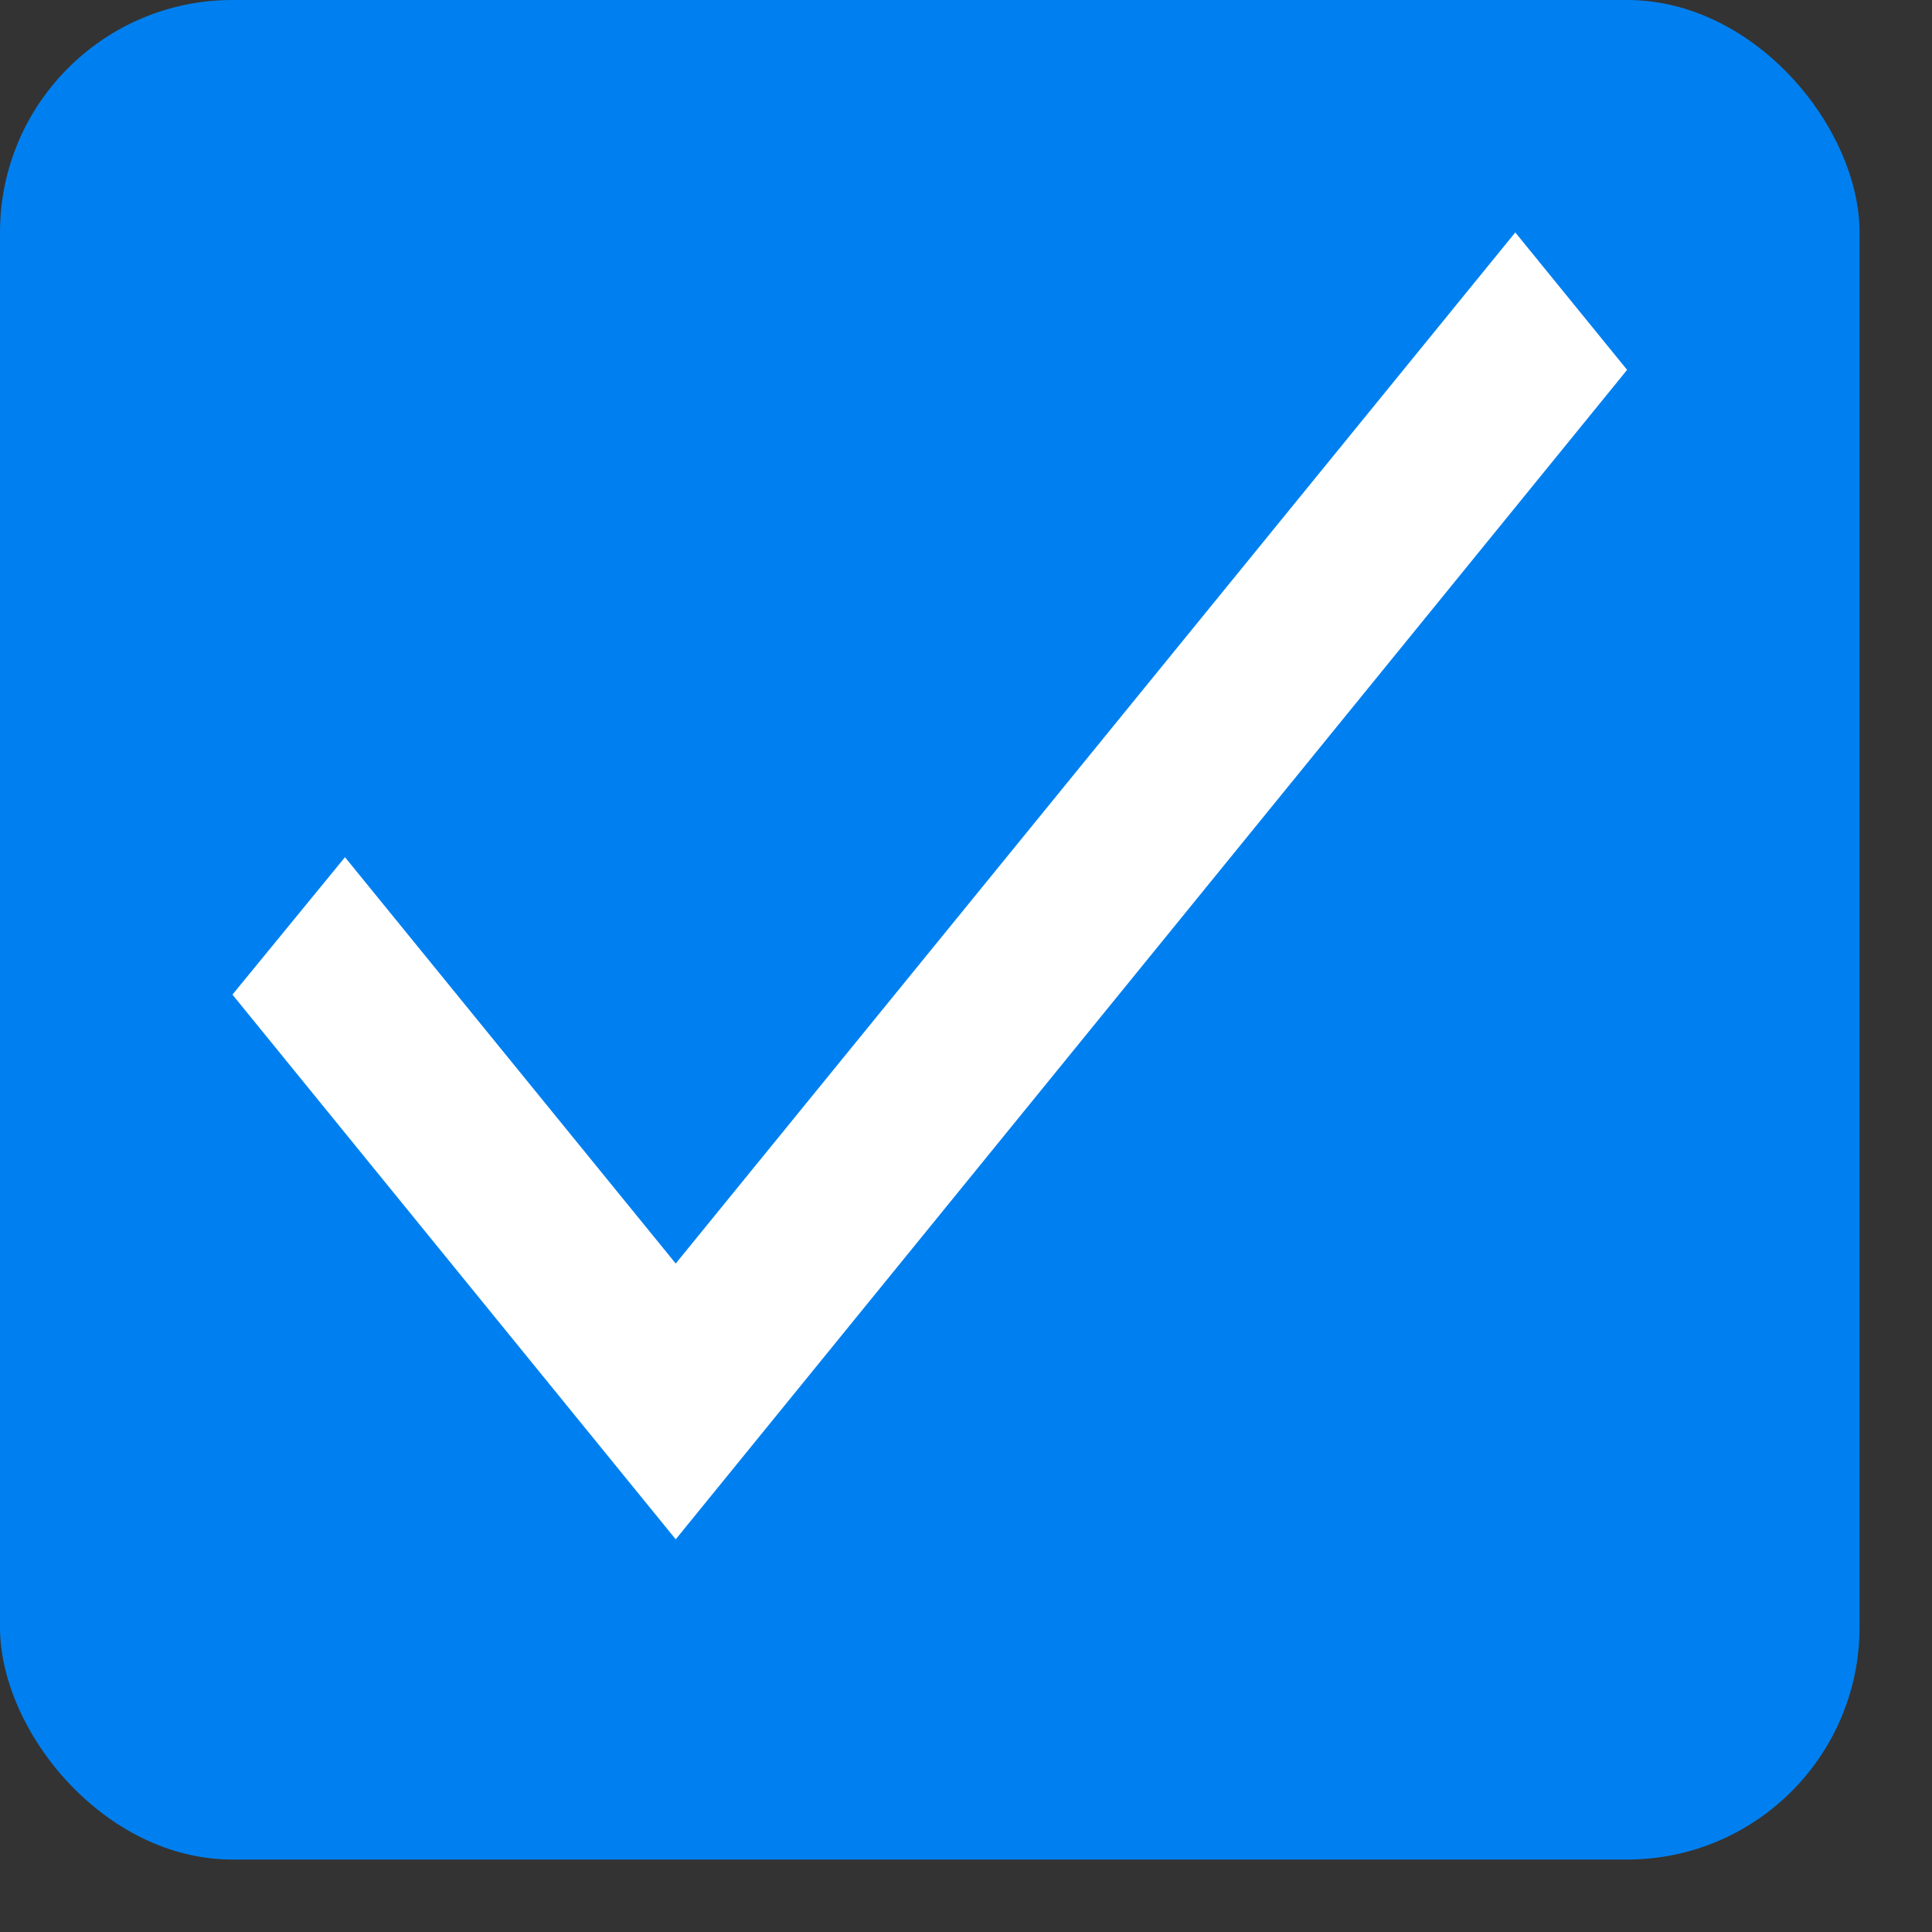 <?xml version="1.0" encoding="utf-8"?>
<svg xmlns="http://www.w3.org/2000/svg" fill="none" height="100%" overflow="visible" preserveAspectRatio="none" style="display: block;" viewBox="0 0 16 16" width="100%">
<rect x="0" y="0" width="16" height="16" fill="#333333" stroke="none"/>
<g id="Group 263">
<rect fill="#0080F0" height="15.4" id="Rectangle 56" rx="1.925" width="15.4"/>
<path d="M5.596 10.464L2.857 7.099L1.925 8.237L5.596 12.748L13.475 3.063L12.549 1.925L5.596 10.464Z" fill="white" id="Vector"/>
</g>
</svg>